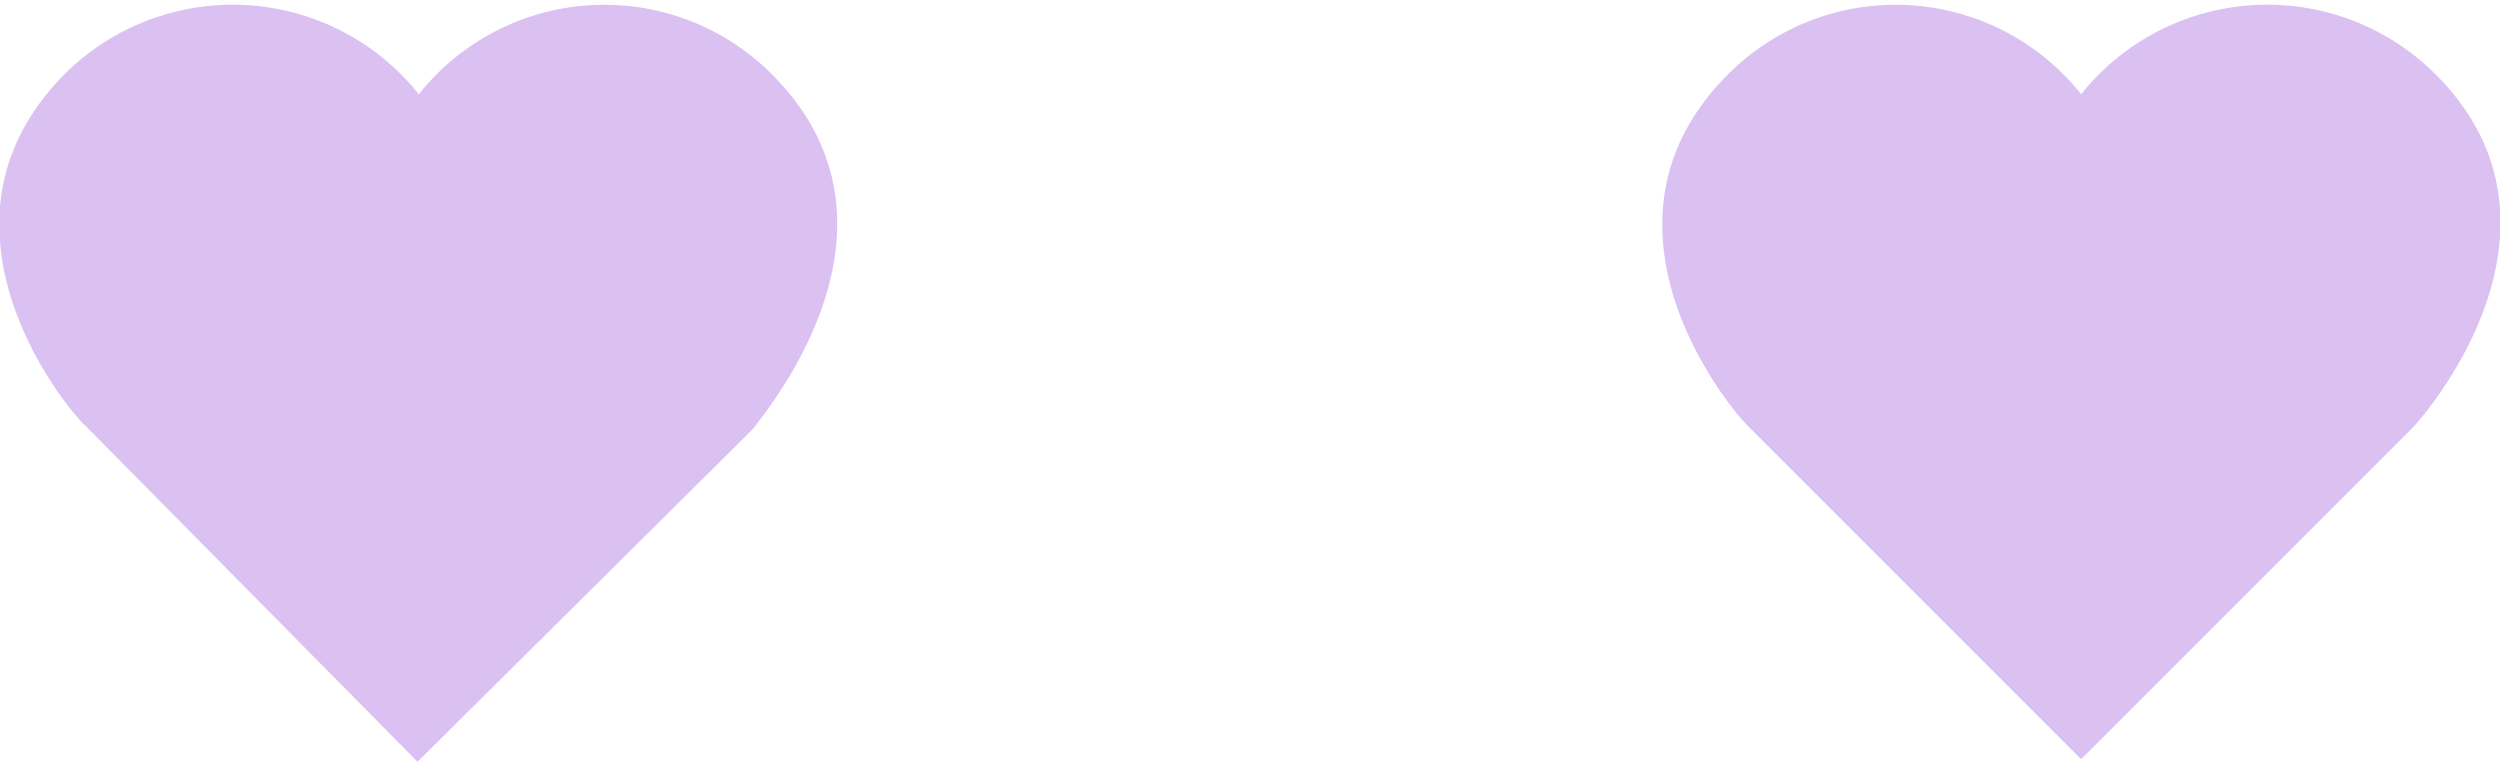 <svg xmlns="http://www.w3.org/2000/svg" viewBox="0 0 19.1 5.82"><defs><style>.cls-1{fill:#dac1f2;}</style></defs><g id="レイヤー_2" data-name="レイヤー 2"><g id="_2" data-name="2"><path class="cls-1" d="M5.89.56A1.81,1.81,0,0,0,3.2.72,1.82,1.82,0,0,0,.5.56c-1.15,1.15,0,2.56.16,2.7l0,0L3.19,5.82h0L5.75,3.28v0C5.87,3.12,7.05,1.71,5.89.56Z"/><path class="cls-1" d="M18.6.56a1.82,1.82,0,0,0-2.7.16A1.81,1.81,0,0,0,13.21.56c-1.16,1.15,0,2.56.15,2.7v0l2.54,2.54h0l2.54-2.54v0C18.57,3.12,19.76,1.71,18.6.56Z"/></g></g></svg>